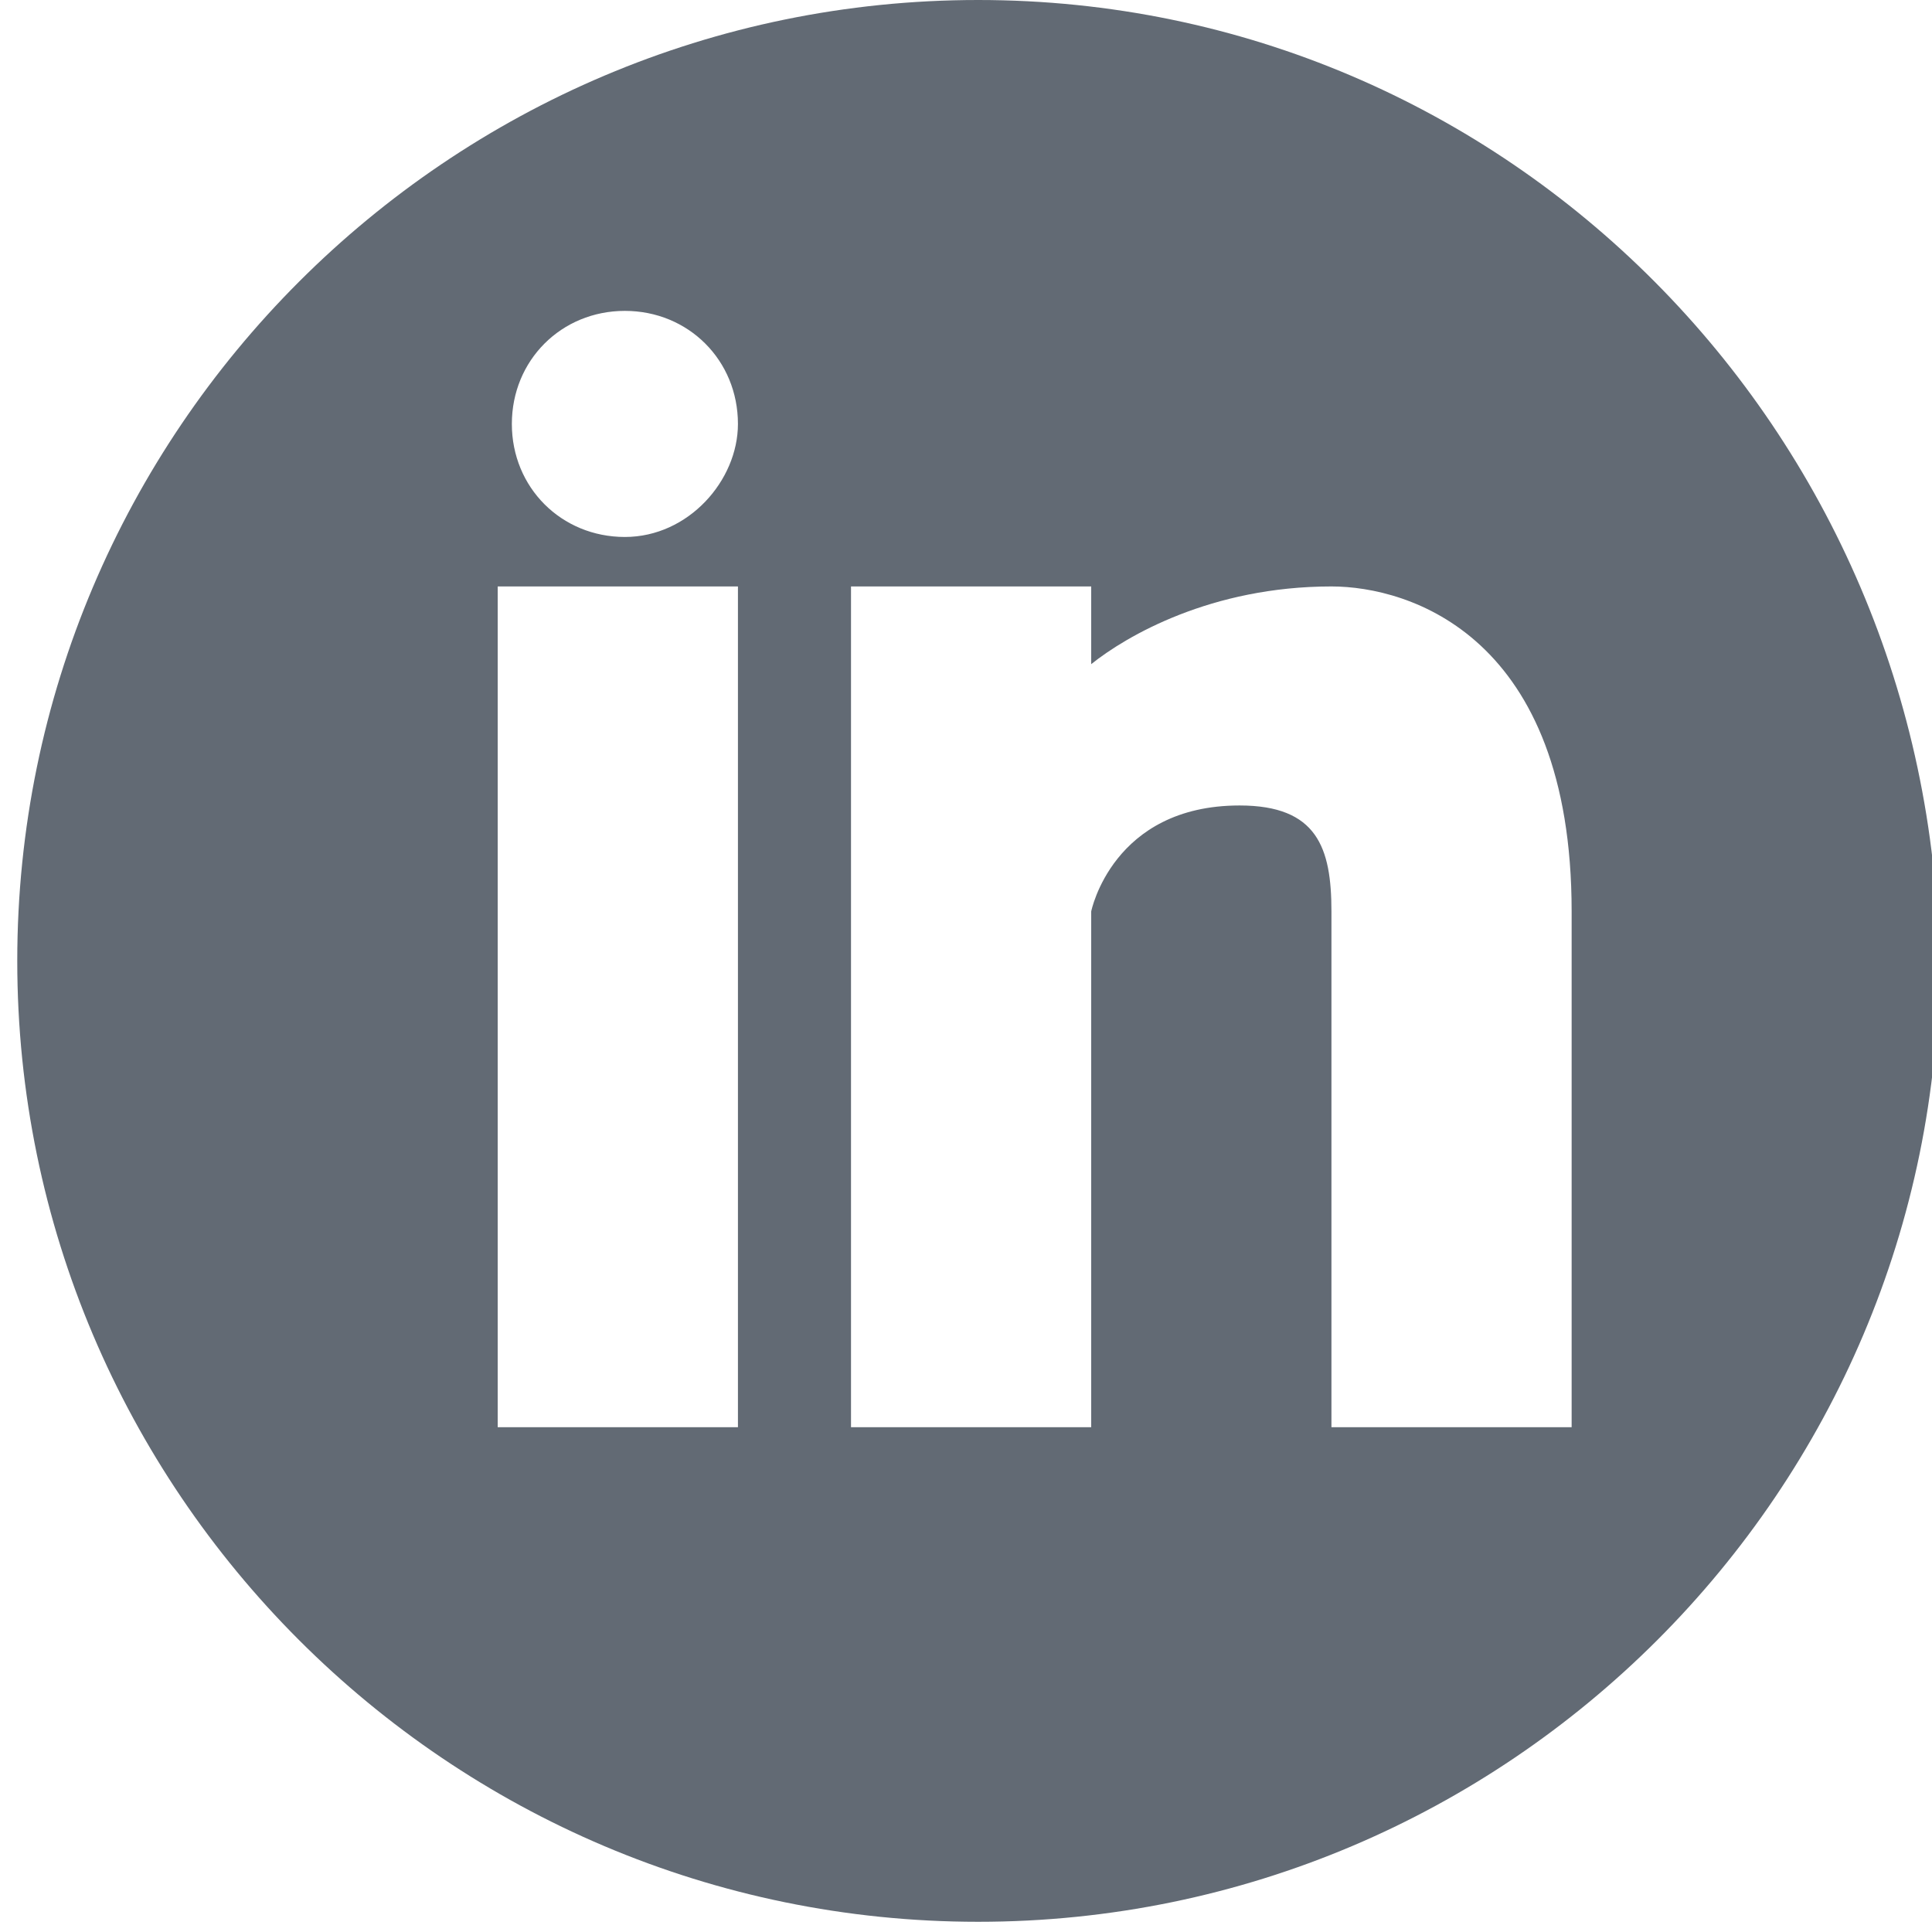 <svg width="46" height="46" viewBox="0 0 46 46" fill="none" xmlns="http://www.w3.org/2000/svg">
<path d="M23.29 0C10.673 0 0.411 10.262 0.411 22.878C0.411 35.495 10.673 45.757 23.29 45.757C35.907 45.757 46.168 35.495 46.168 22.878C46 10.262 35.907 0 23.29 0ZM17.57 33.981H11.85V13.963H17.57V33.981ZM14.878 12.785C13.364 12.785 12.187 11.607 12.187 10.094C12.187 8.579 13.364 7.402 14.878 7.402C16.392 7.402 17.57 8.579 17.57 10.094C17.57 11.439 16.392 12.785 14.878 12.785ZM37.42 33.981H31.701V21.701C31.701 20.187 31.364 19.178 29.514 19.178C26.486 19.178 25.981 21.701 25.981 21.701V33.981H20.262V13.963H25.981V15.813C26.822 15.14 28.841 13.963 31.701 13.963C33.551 13.963 37.42 15.14 37.42 21.701V33.981Z" fill="#626A74"/>
</svg>
